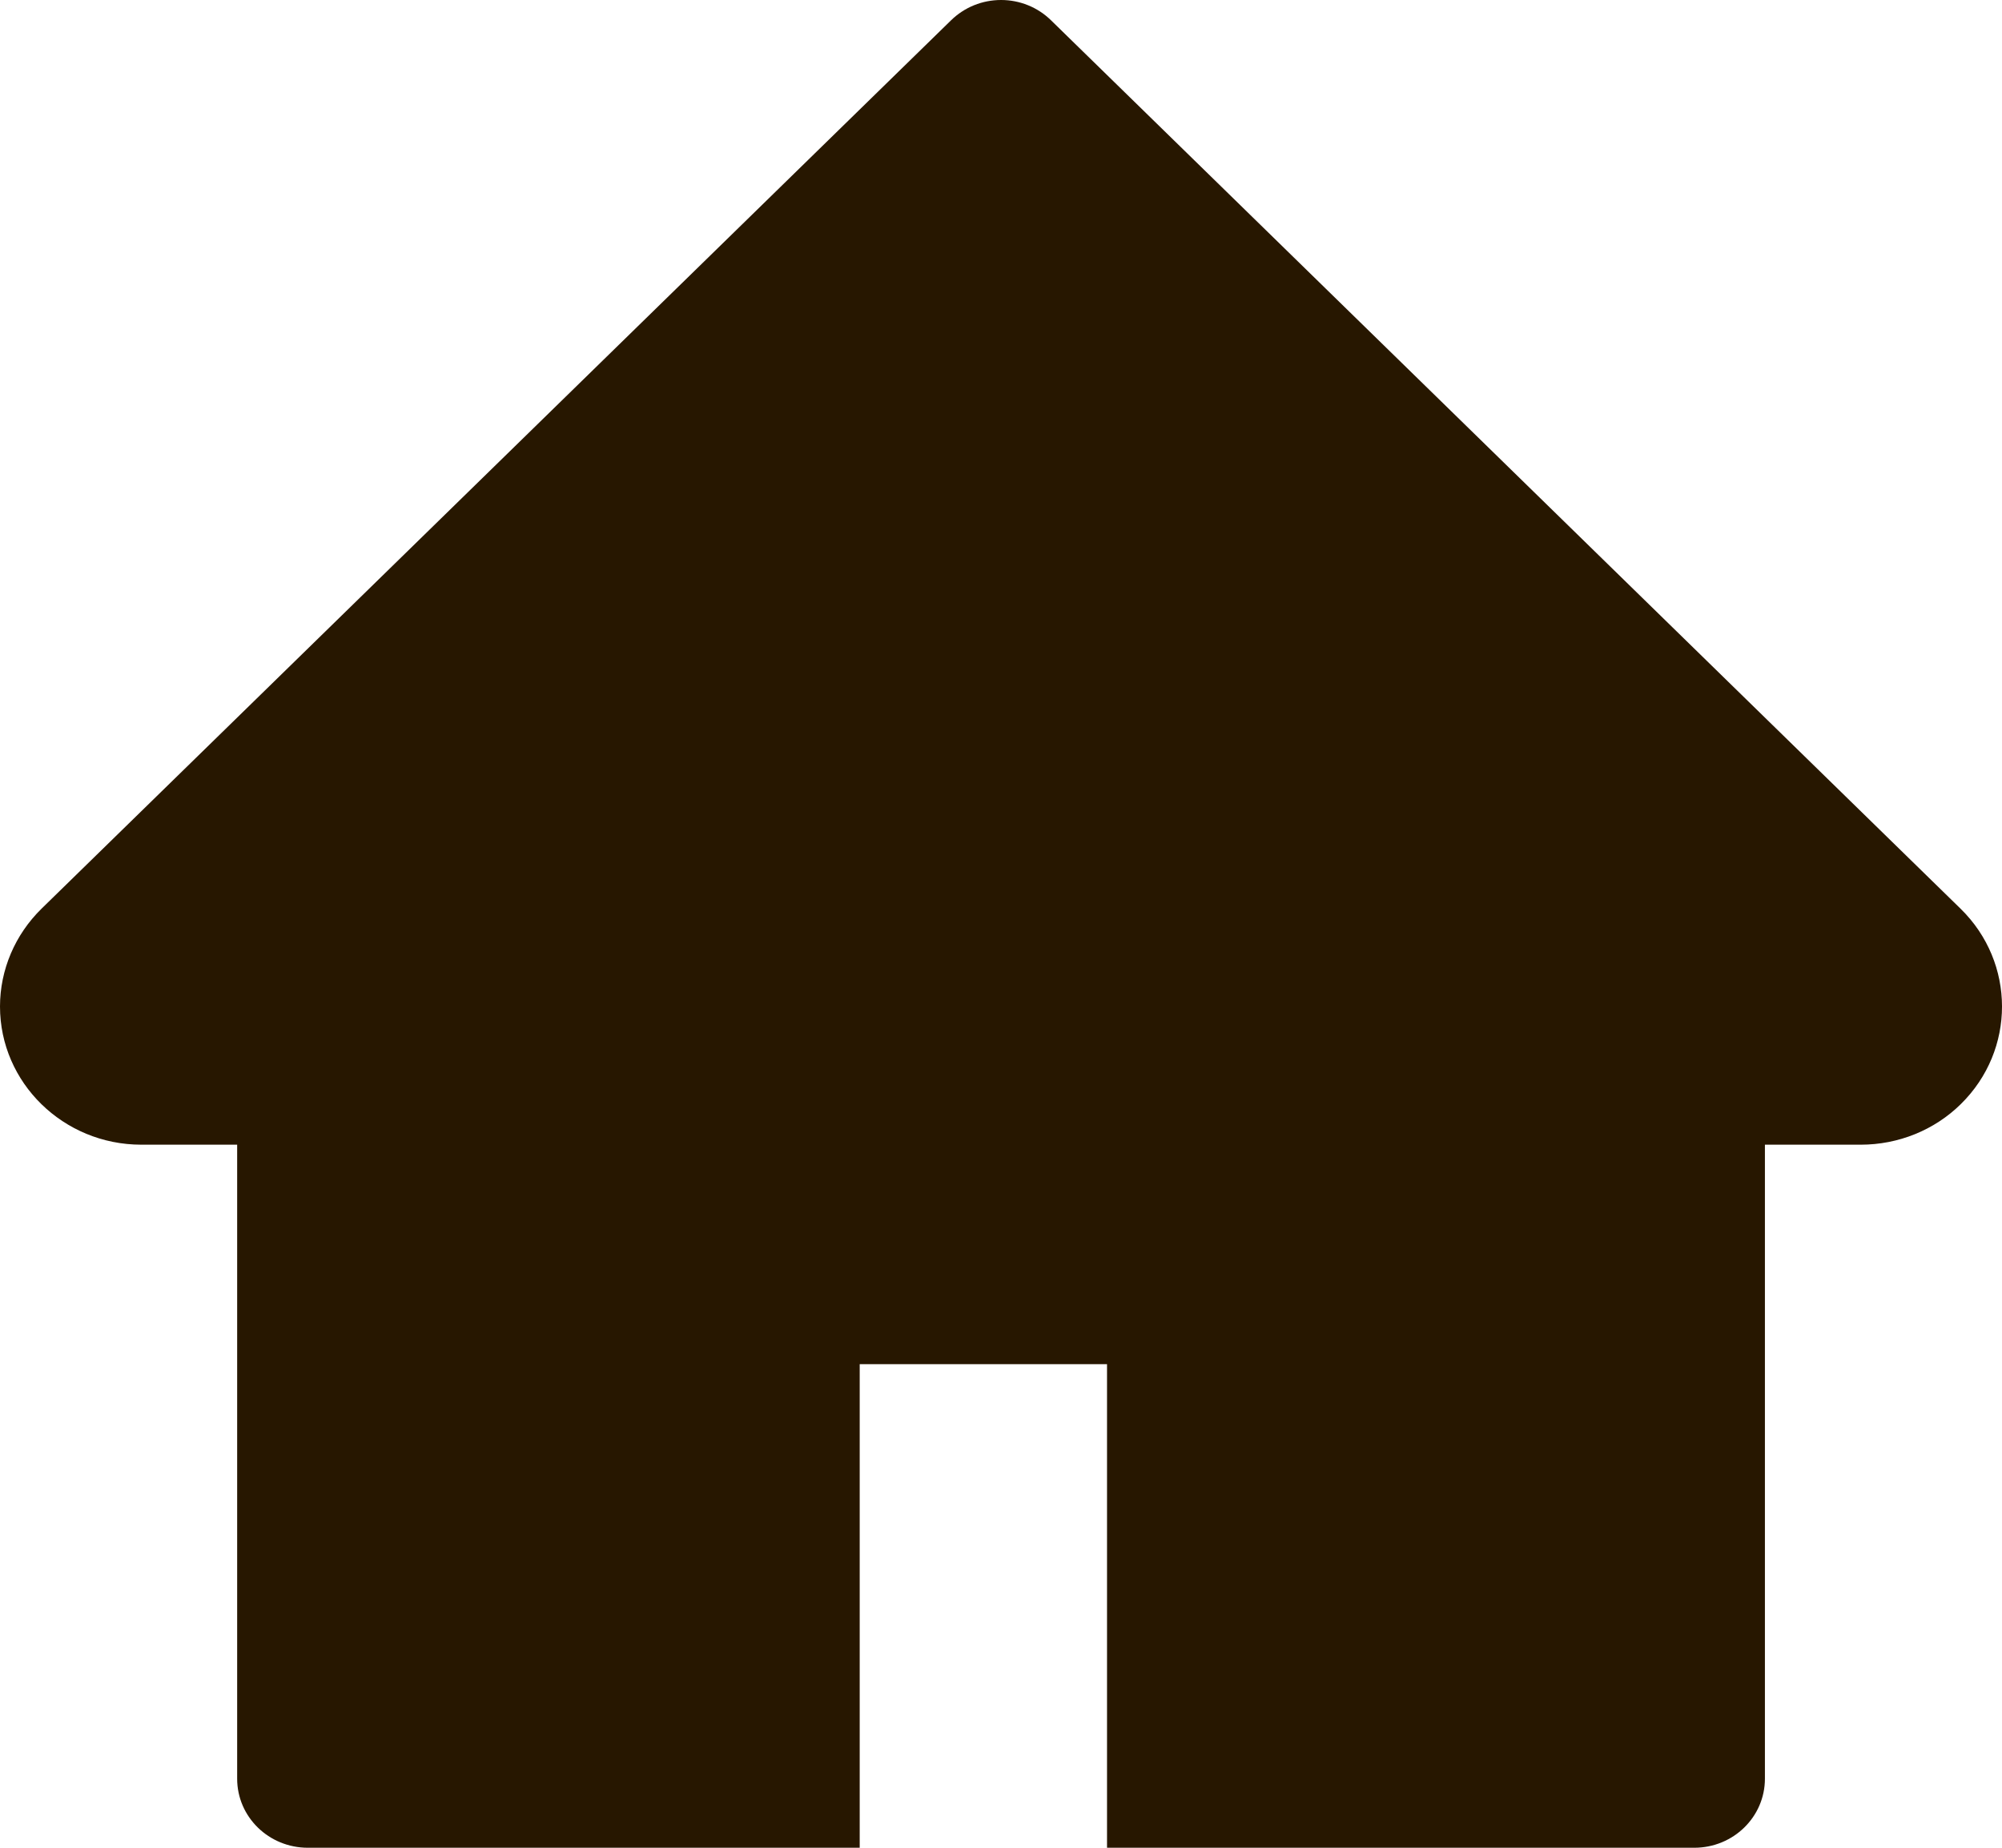 <svg width="26" height="24" viewBox="0 0 26 24" fill="none" xmlns="http://www.w3.org/2000/svg">
<path d="M25.462 11.803L13.649 0.263C13.564 0.18 13.463 0.113 13.351 0.068C13.24 0.023 13.121 0 13.001 0C12.88 0 12.761 0.023 12.65 0.068C12.539 0.113 12.437 0.18 12.352 0.263L0.539 11.803C0.195 12.14 0 12.597 0 13.073C0 14.063 0.823 14.868 1.835 14.868H3.08V23.103C3.08 23.599 3.49 24 3.998 24H11.165V17.719H14.377V24H22.003C22.511 24 22.921 23.599 22.921 23.103V14.868H24.166C24.653 14.868 25.121 14.68 25.465 14.341C26.179 13.64 26.179 12.504 25.462 11.803V11.803Z" fill="#271700"/>
</svg>
